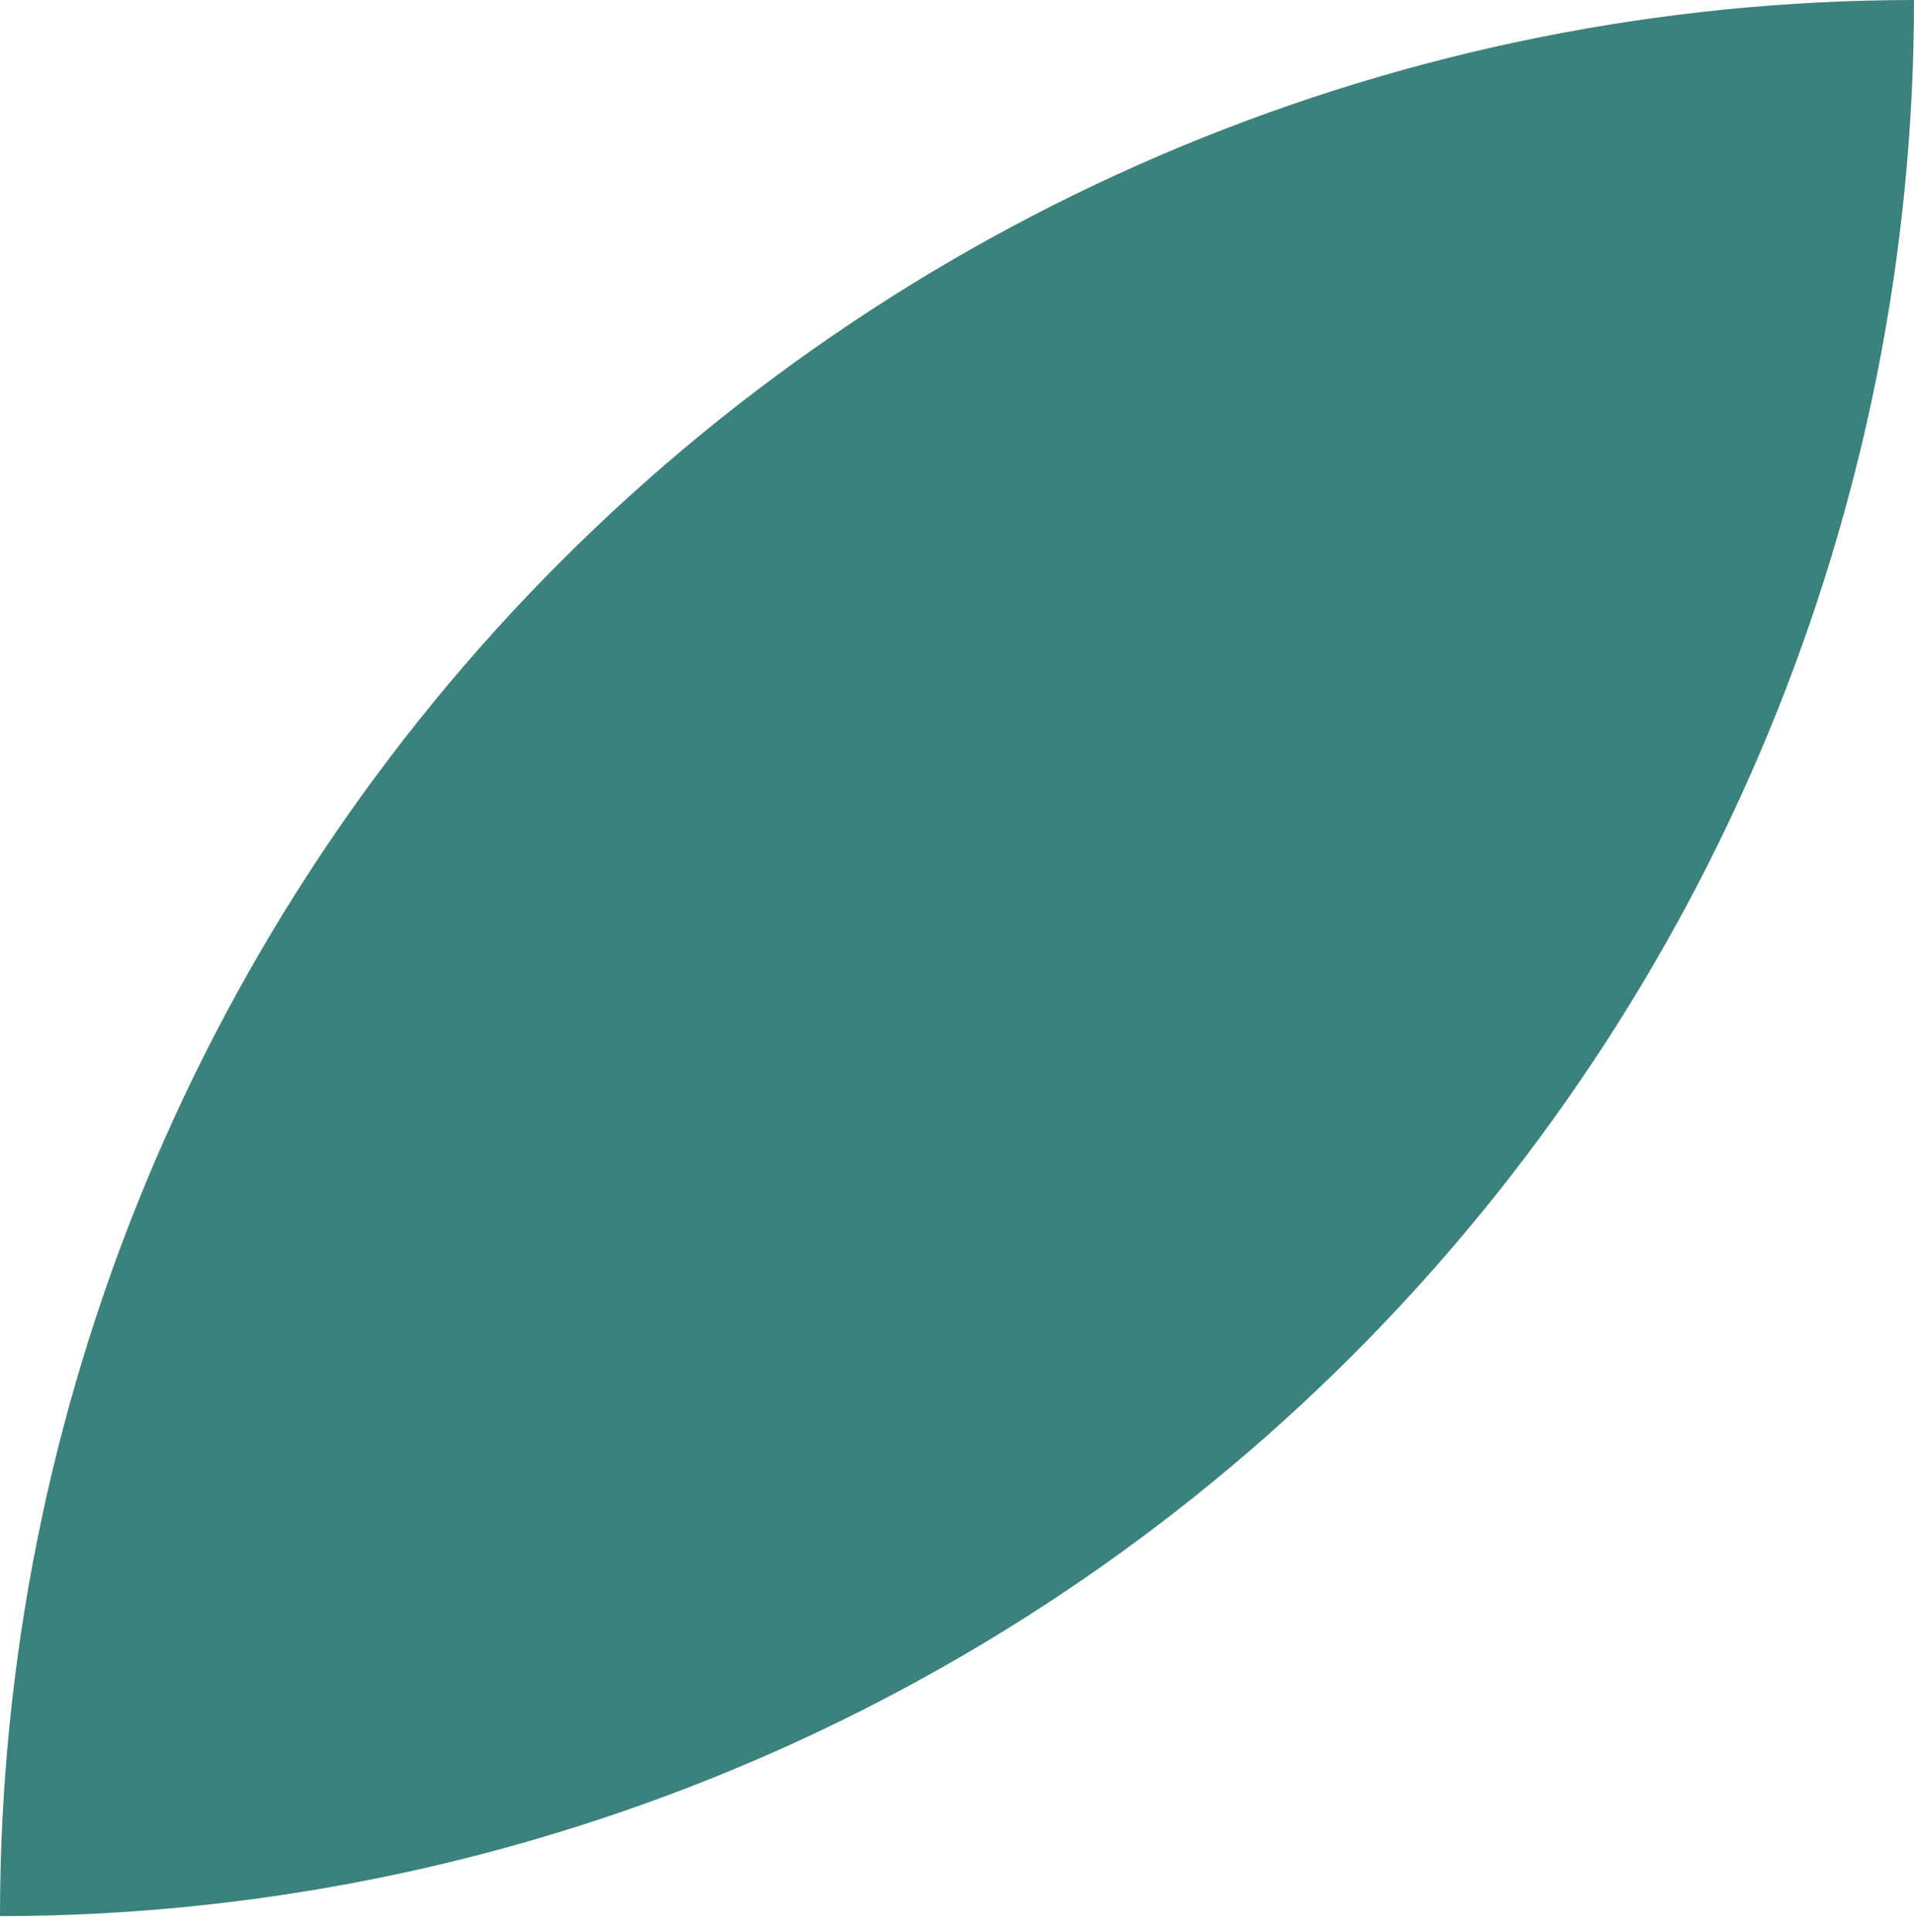 <?xml version="1.0" encoding="UTF-8"?> <svg xmlns="http://www.w3.org/2000/svg" width="107" height="108" viewBox="0 0 107 108" fill="none"> <path d="M0 107.097C-1.15771e-05 78.71 11.27 51.484 31.334 31.402C51.397 11.32 78.613 0.026 107 0C107 28.387 95.73 55.613 75.666 75.695C55.603 95.776 28.387 107.071 0 107.097Z" fill="#3B817C"></path> </svg> 